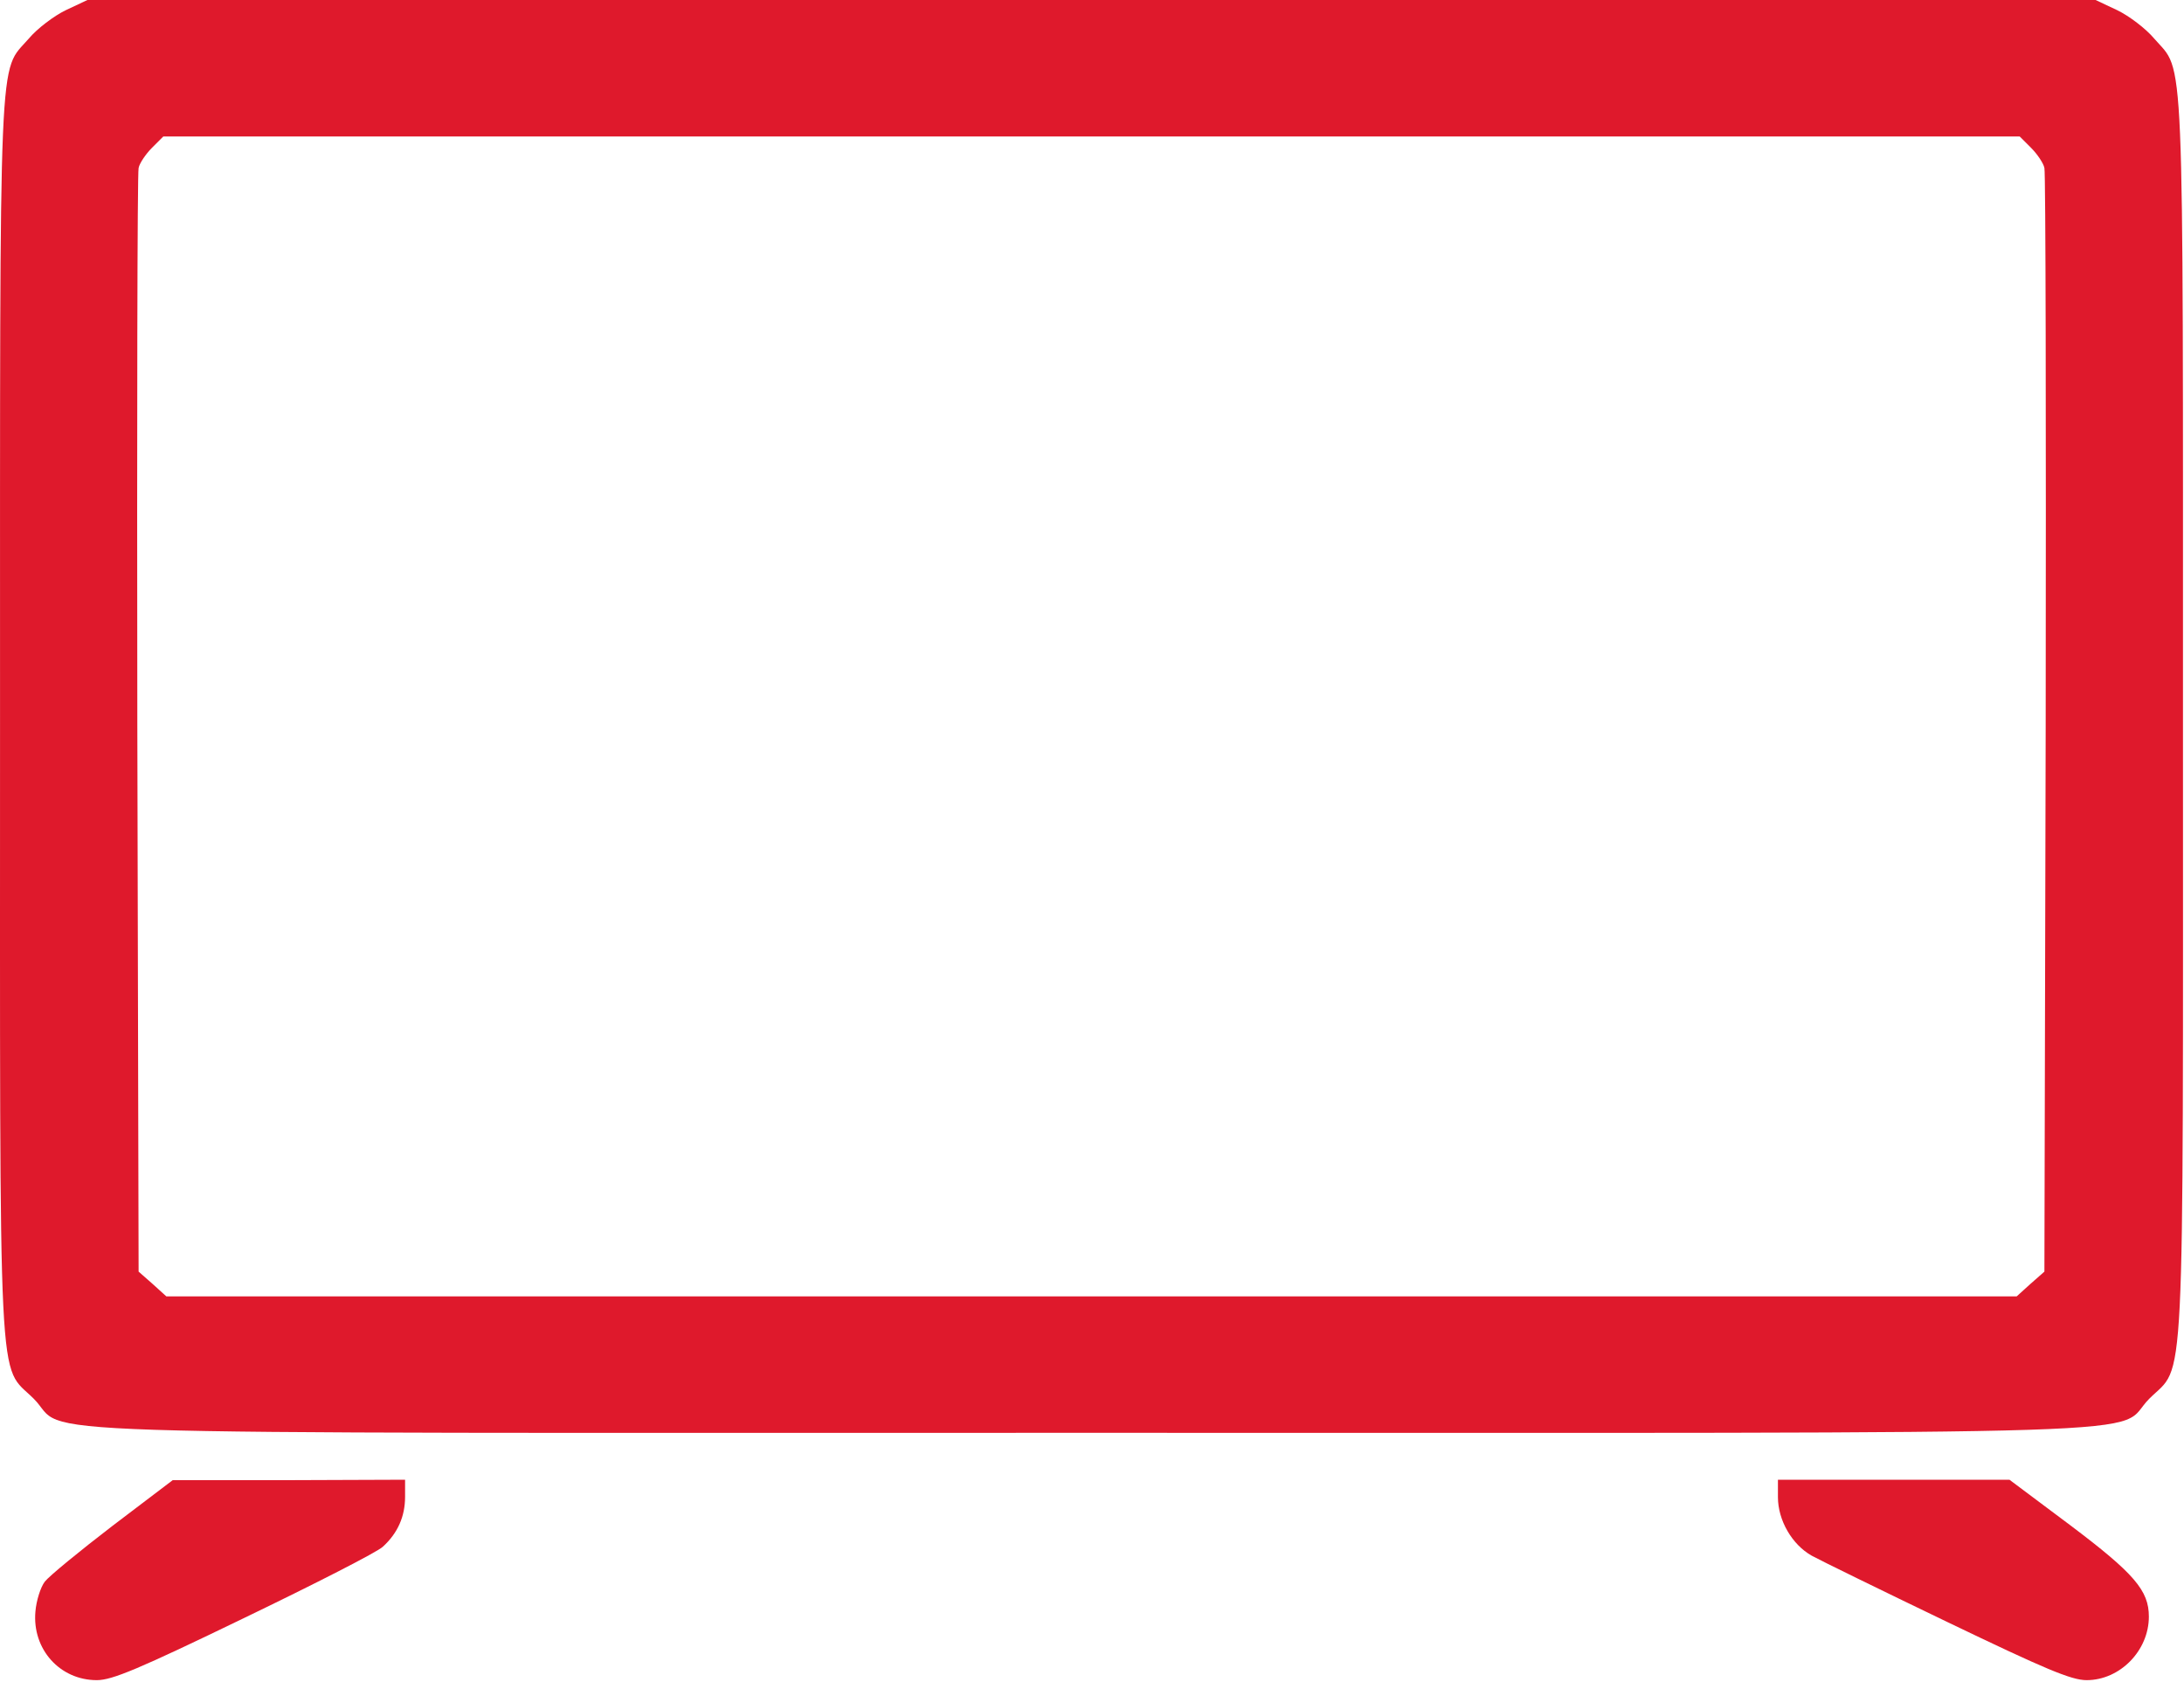 <svg width="683" height="526" viewBox="0 0 683 526" fill="none" xmlns="http://www.w3.org/2000/svg">
<path d="M20.546 3.198C16.946 4.931 11.612 8.931 8.946 12.132C-0.521 23.065 0.012 9.998 0.012 223.998C0.012 442.132 -0.788 425.998 10.546 437.332C22.279 449.065 -10.254 447.998 341.346 447.998C692.946 447.998 660.412 449.065 672.146 437.332C683.479 425.998 682.679 442.132 682.679 223.998C682.679 9.998 683.212 23.065 673.746 12.132C671.079 8.931 665.746 4.931 662.146 3.198L655.346 -0.002H341.346H27.346L20.546 3.198ZM635.212 46.265C637.079 48.132 639.079 51.065 639.346 52.532C639.746 54.132 639.879 132.265 639.746 226.398L639.346 397.598L634.946 401.465L630.679 405.332H341.346H52.012L47.746 401.465L43.346 397.598L42.946 226.398C42.812 132.265 42.946 54.132 43.346 52.532C43.612 51.065 45.612 48.132 47.479 46.265L51.079 42.665H341.346H631.612L635.212 46.265Z" fill="#DF192C"/>
<path d="M35.212 477.065C24.945 484.932 15.345 492.799 14.012 494.532C12.679 496.265 11.345 500.532 11.079 503.865C10.012 515.599 18.679 525.332 30.279 525.332C35.079 525.332 43.346 521.865 76.412 505.865C98.546 495.199 118.145 485.199 119.745 483.599C124.412 479.332 126.679 474.132 126.679 467.999V462.665L90.412 462.799H54.012L35.212 477.065Z" fill="#DF192C"/>
<path d="M556.012 468.132C556.012 475.332 560.412 482.932 566.546 486.399C569.212 487.865 588.279 497.199 609.079 507.199C639.612 521.865 647.746 525.332 652.546 525.332C662.946 525.332 672.012 516.132 672.012 505.465C672.012 497.332 667.479 491.999 647.479 476.932L628.412 462.665H592.279H556.012V468.132Z" fill="#DF192C"/>
</svg>
